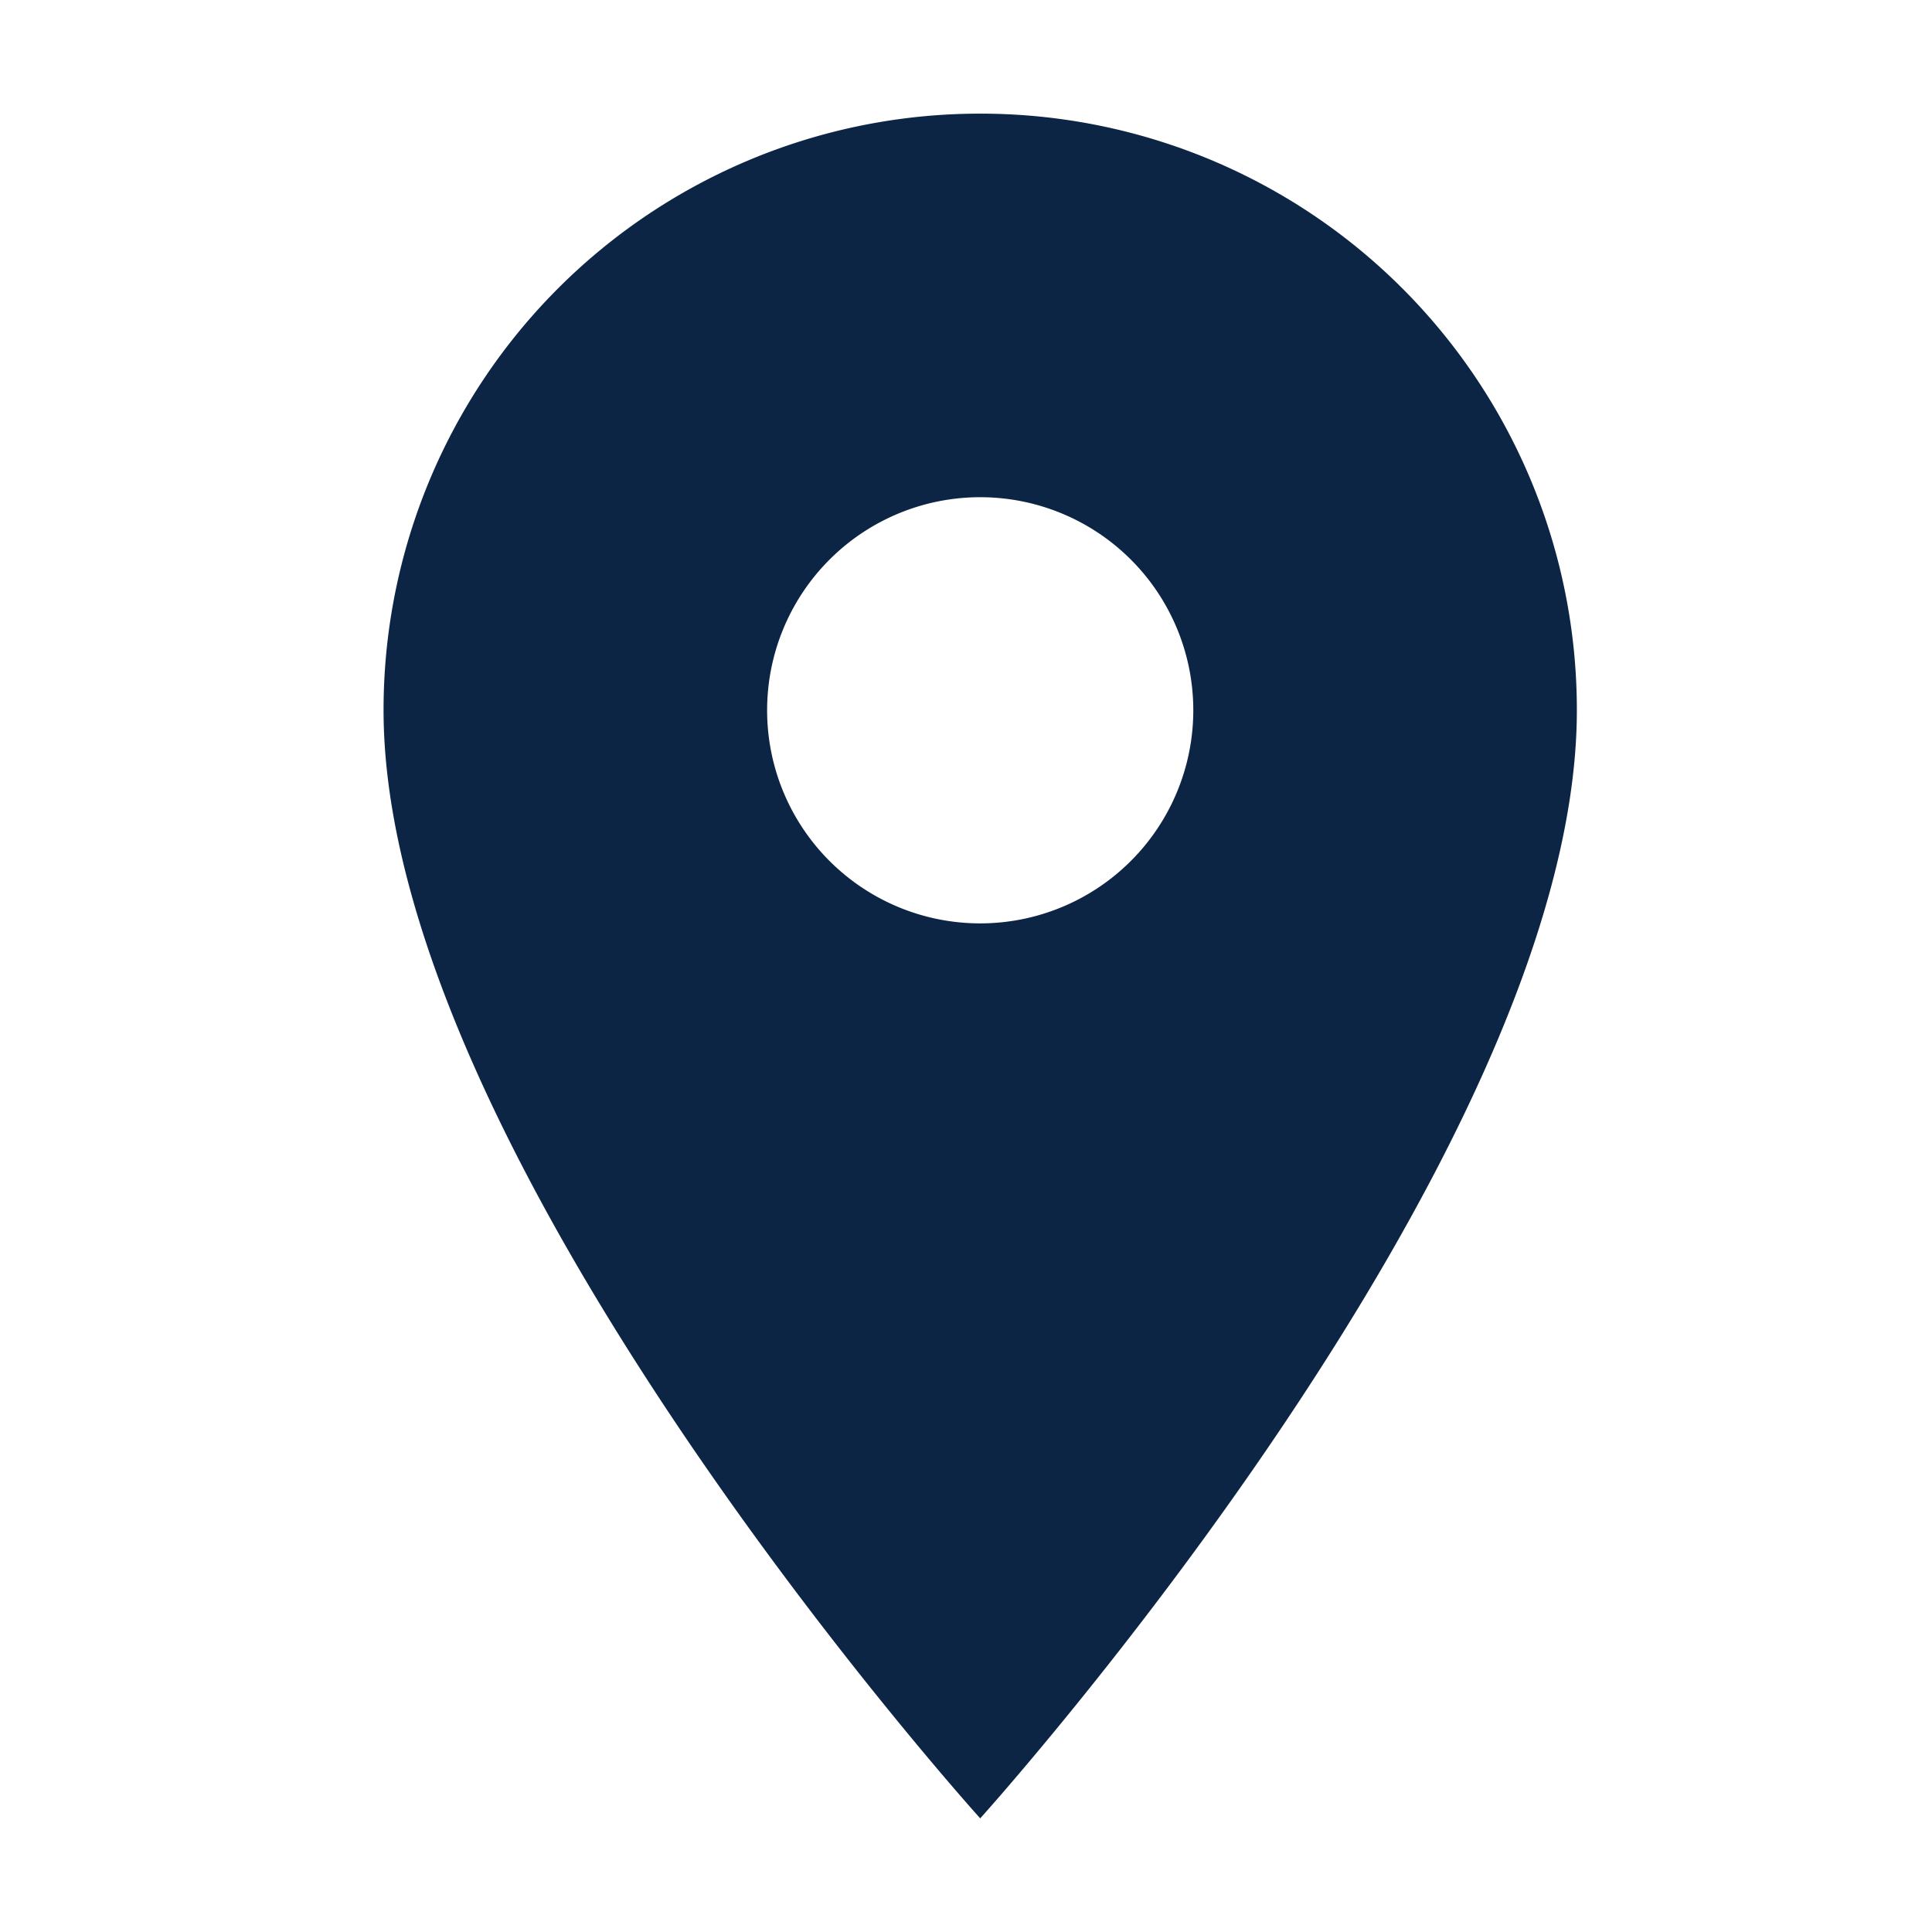 <svg xmlns="http://www.w3.org/2000/svg" width="34" height="34" viewBox="0 0 34 34">
  <g id="location" transform="translate(-285 -787)">
    <path id="icon-location" d="M18,3A10.492,10.492,0,0,0,7.5,13.5C7.5,21.375,18,33,18,33S28.5,21.375,28.5,13.5A10.492,10.492,0,0,0,18,3Zm0,14.25a3.75,3.75,0,1,1,3.75-3.75A3.751,3.751,0,0,1,18,17.25Z" transform="translate(284.25 786)" fill="#0c2545"/>
    <rect id="Rectangle_24188" data-name="Rectangle 24188" width="34" height="34" transform="translate(285 787)" fill="none"/>
  </g>
</svg>
